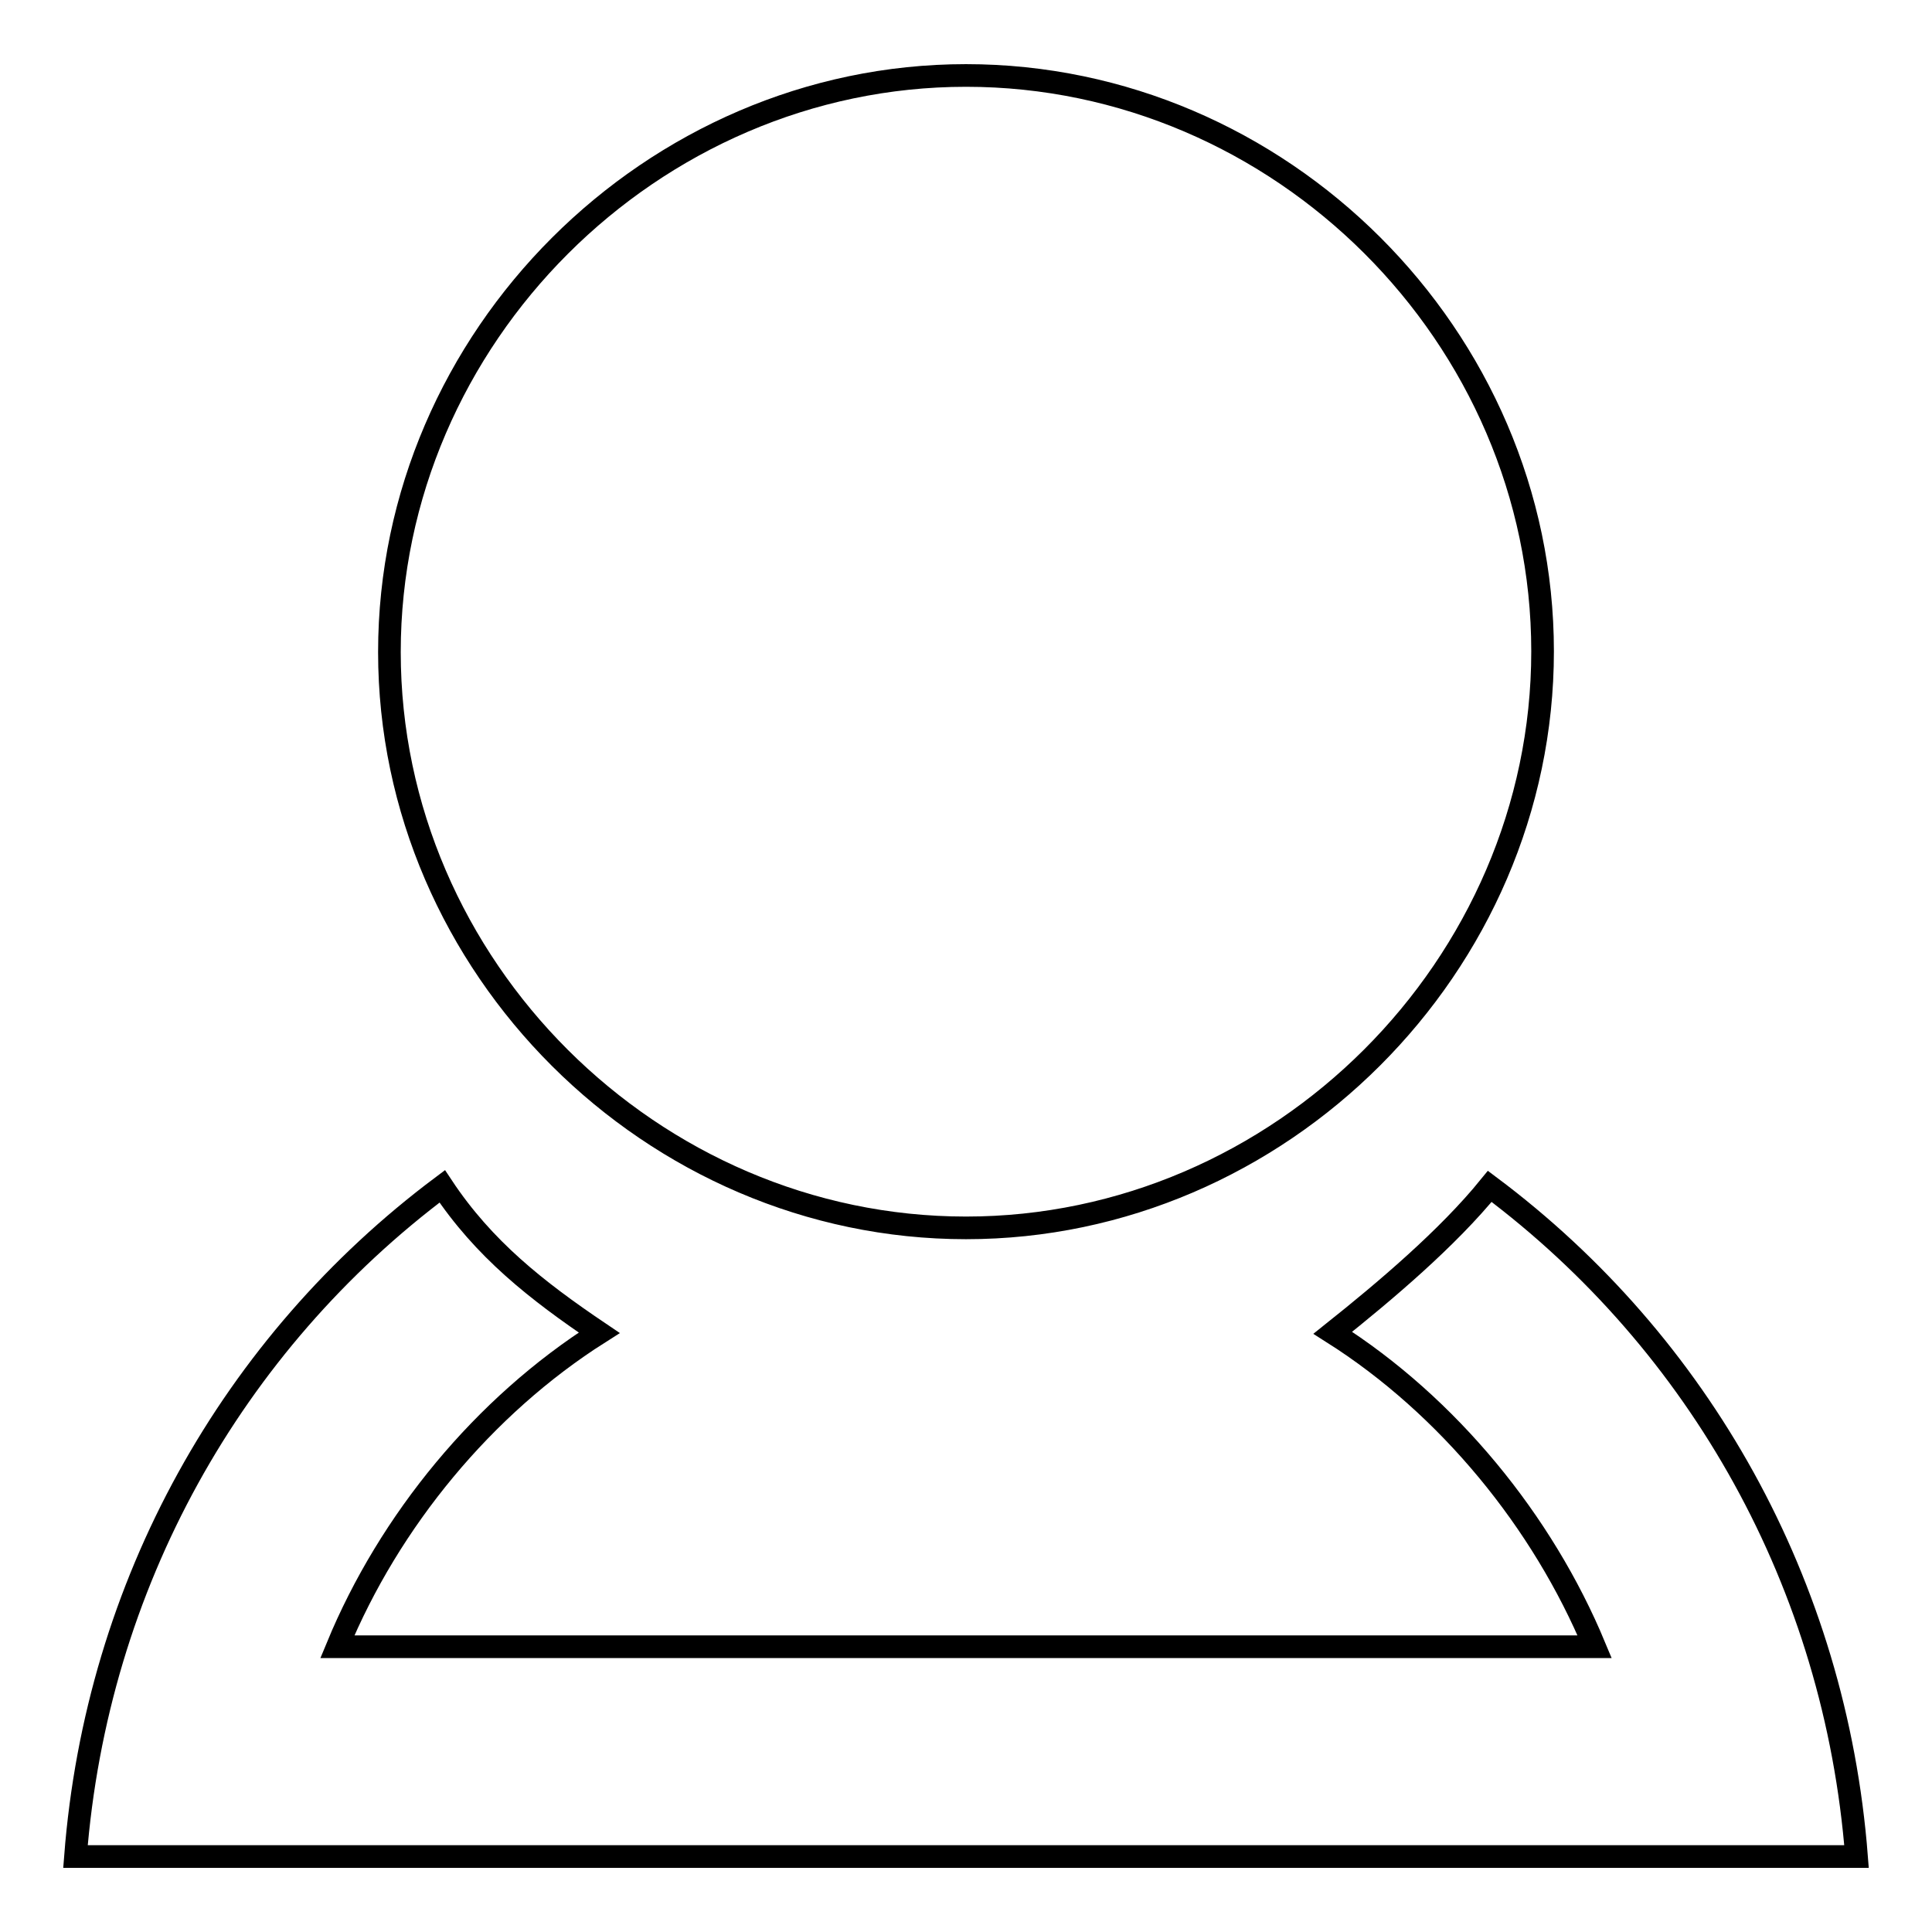 <?xml version="1.0" encoding="utf-8"?>
<!-- Svg Vector Icons : http://www.onlinewebfonts.com/icon -->
<!DOCTYPE svg PUBLIC "-//W3C//DTD SVG 1.1//EN" "http://www.w3.org/Graphics/SVG/1.1/DTD/svg11.dtd">
<svg version="1.1" xmlns="http://www.w3.org/2000/svg" xmlns:xlink="http://www.w3.org/1999/xlink" x="0px" y="0px" viewBox="0 0 256 256" enable-background="new 0 0 256 256" xml:space="preserve">
<g><g><path stroke-width="3" fill-opacity="0" stroke="#000000"  d="M225.2,246H246c-2.8-36.1-20.8-68-48.6-88.8c-5.6,6.9-13.9,13.9-20.8,19.4c15.3,9.7,27.8,25,34.7,41.6H44.7c6.9-16.7,19.4-31.9,34.7-41.6c-8.3-5.6-15.3-11.1-20.8-19.4C30.8,178,12.8,209.9,10,246h20.8H225.2z M128,162.7c41.6,0,76.4-34.7,76.4-76.4c0-41.7-34.7-76.3-76.4-76.3c-41.6,0-76.4,34.7-76.4,76.4S86.4,162.7,128,162.7z"/></g></g>
</svg>
